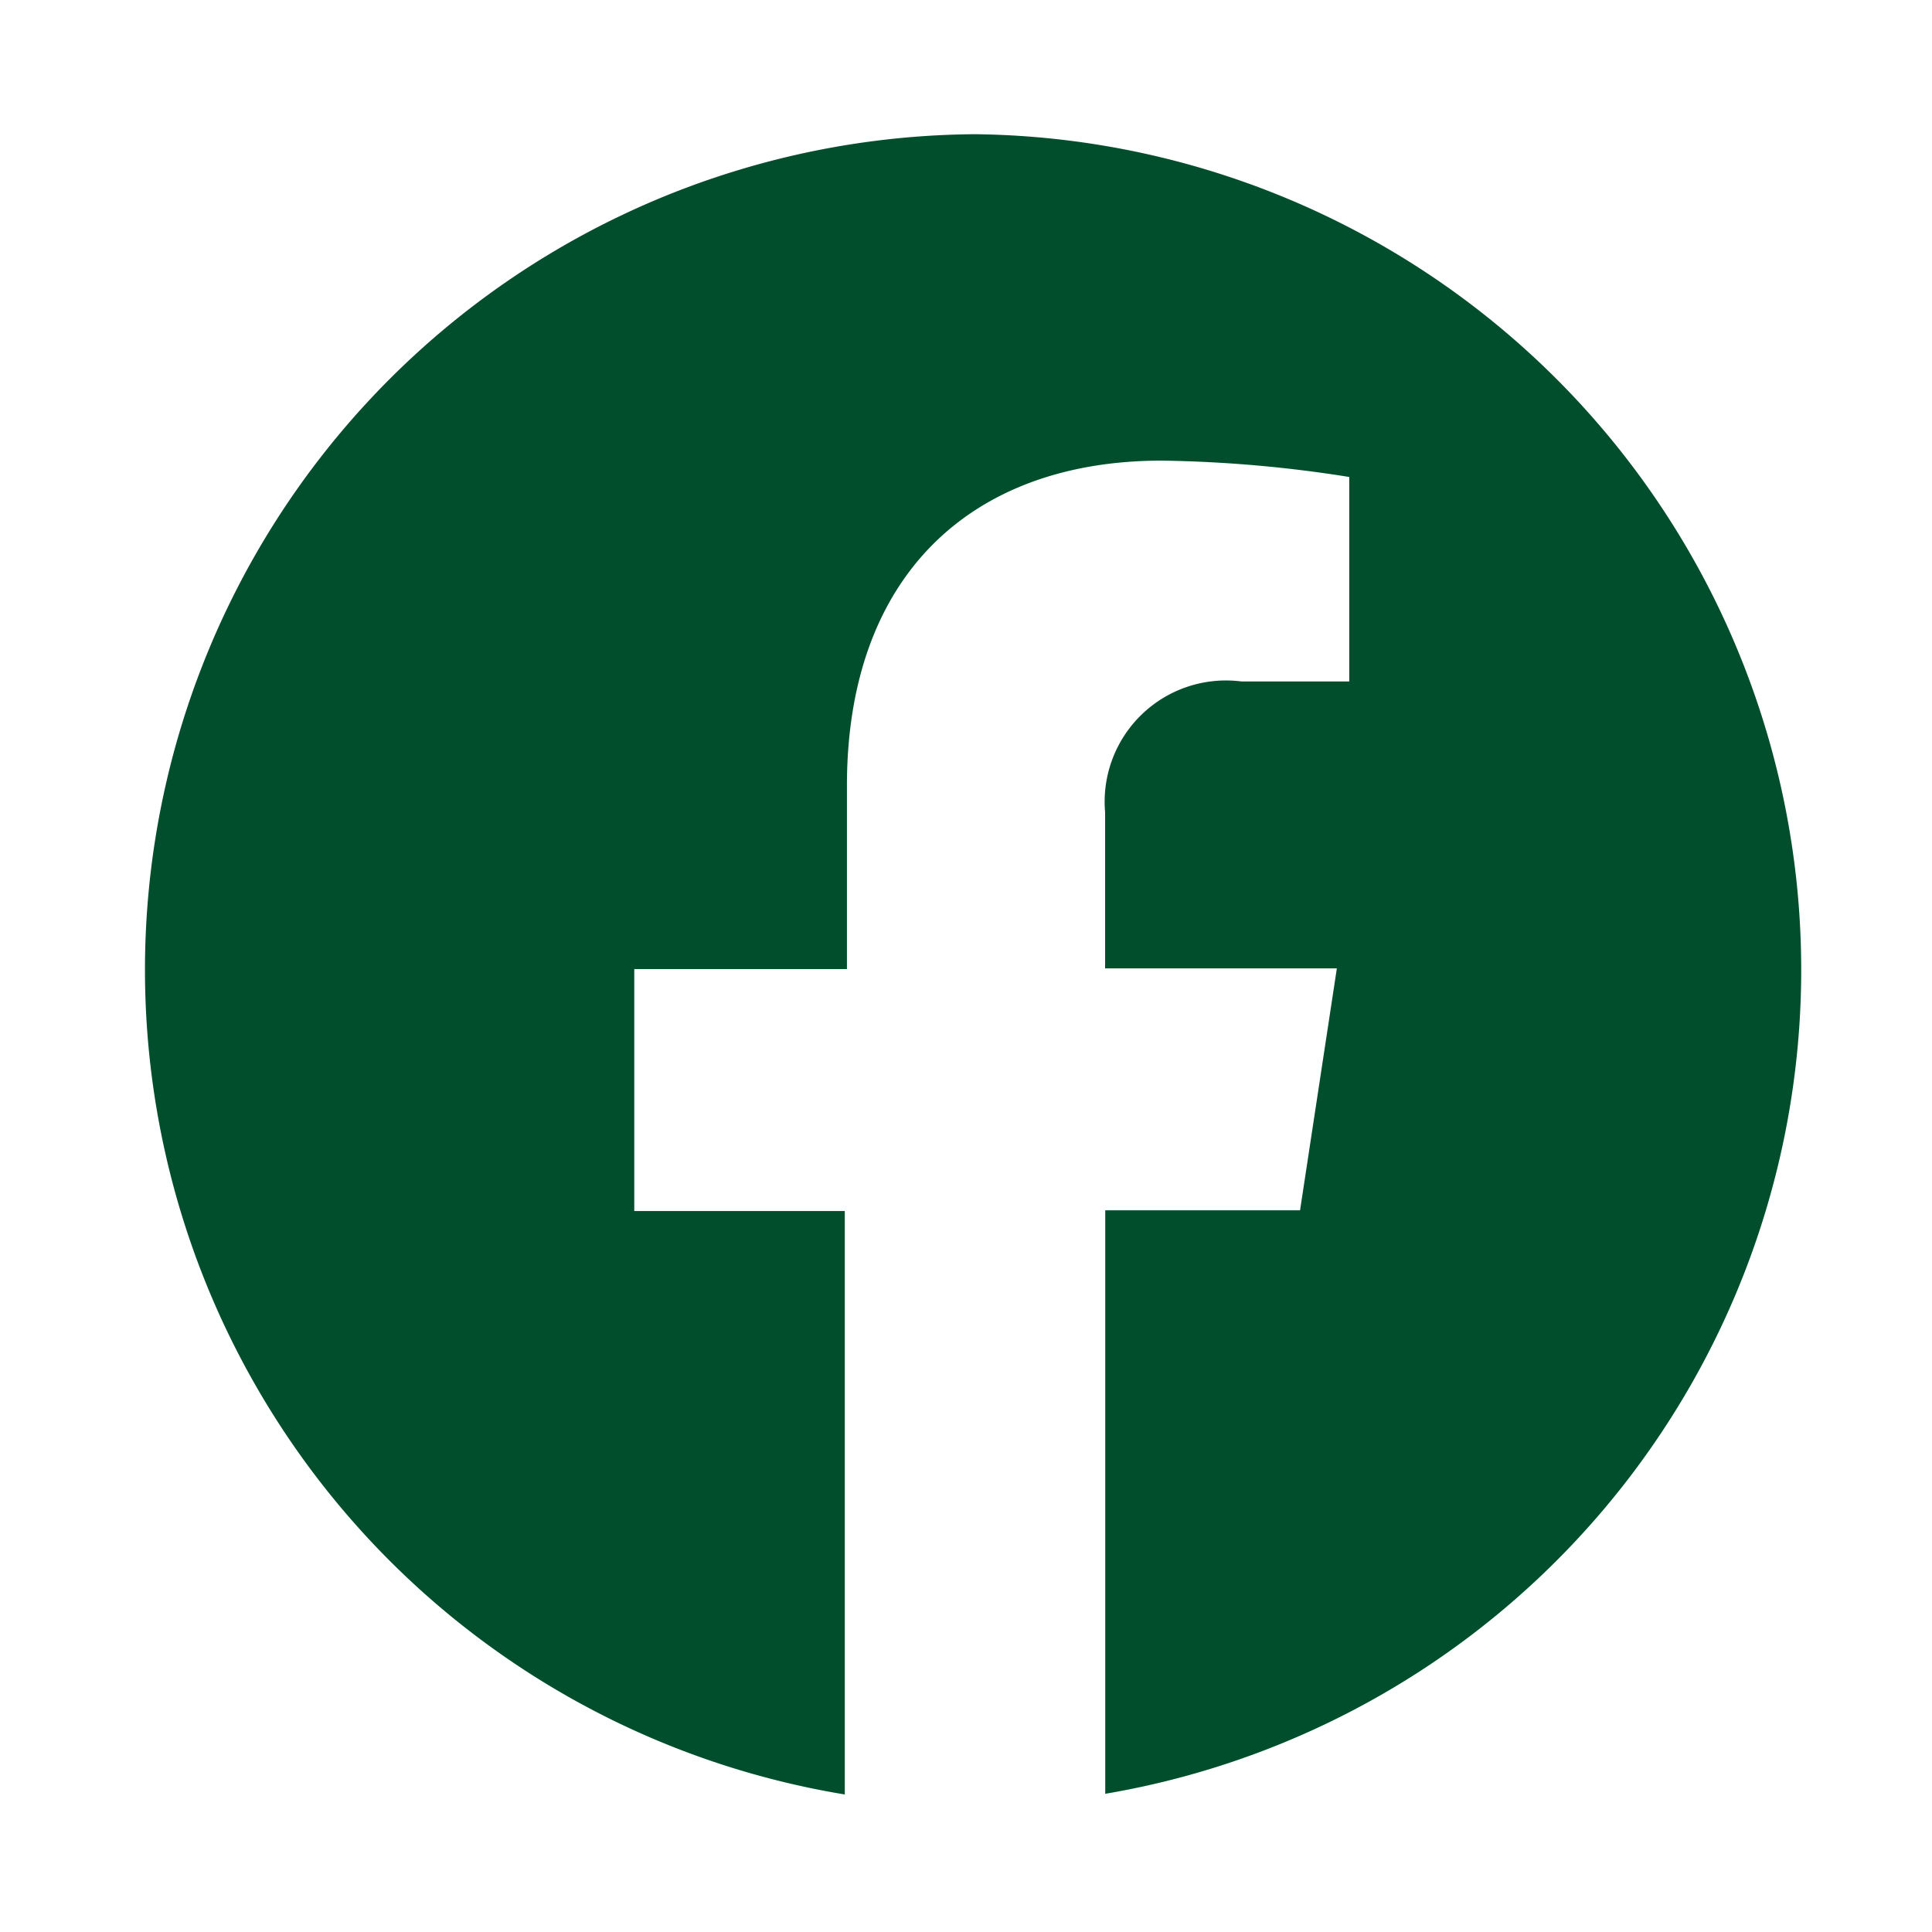 <svg xmlns="http://www.w3.org/2000/svg" xmlns:xlink="http://www.w3.org/1999/xlink" width="43" height="43" viewBox="0 0 43 43"><defs><clipPath id="a"><rect width="43" height="43" transform="translate(0.131 0.379)" fill="#004e2c"/></clipPath></defs><g transform="translate(-0.131 -0.379)" clip-path="url(#a)"><path d="M21.609,3.126a18.6,18.6,0,0,0-2.9,36.952V27.093H14.024V21.708h4.733V17.627c0-4.672,2.761-7.236,7.008-7.236a28.822,28.822,0,0,1,4.172.364v4.551h-2.4a2.7,2.7,0,0,0-3.034,2.912v3.474h5.158l-.819,5.385H24.506V40.063a18.6,18.6,0,0,0-2.9-36.937Z" transform="translate(0.224 0.24)" fill="#004e2c"/></g></svg>